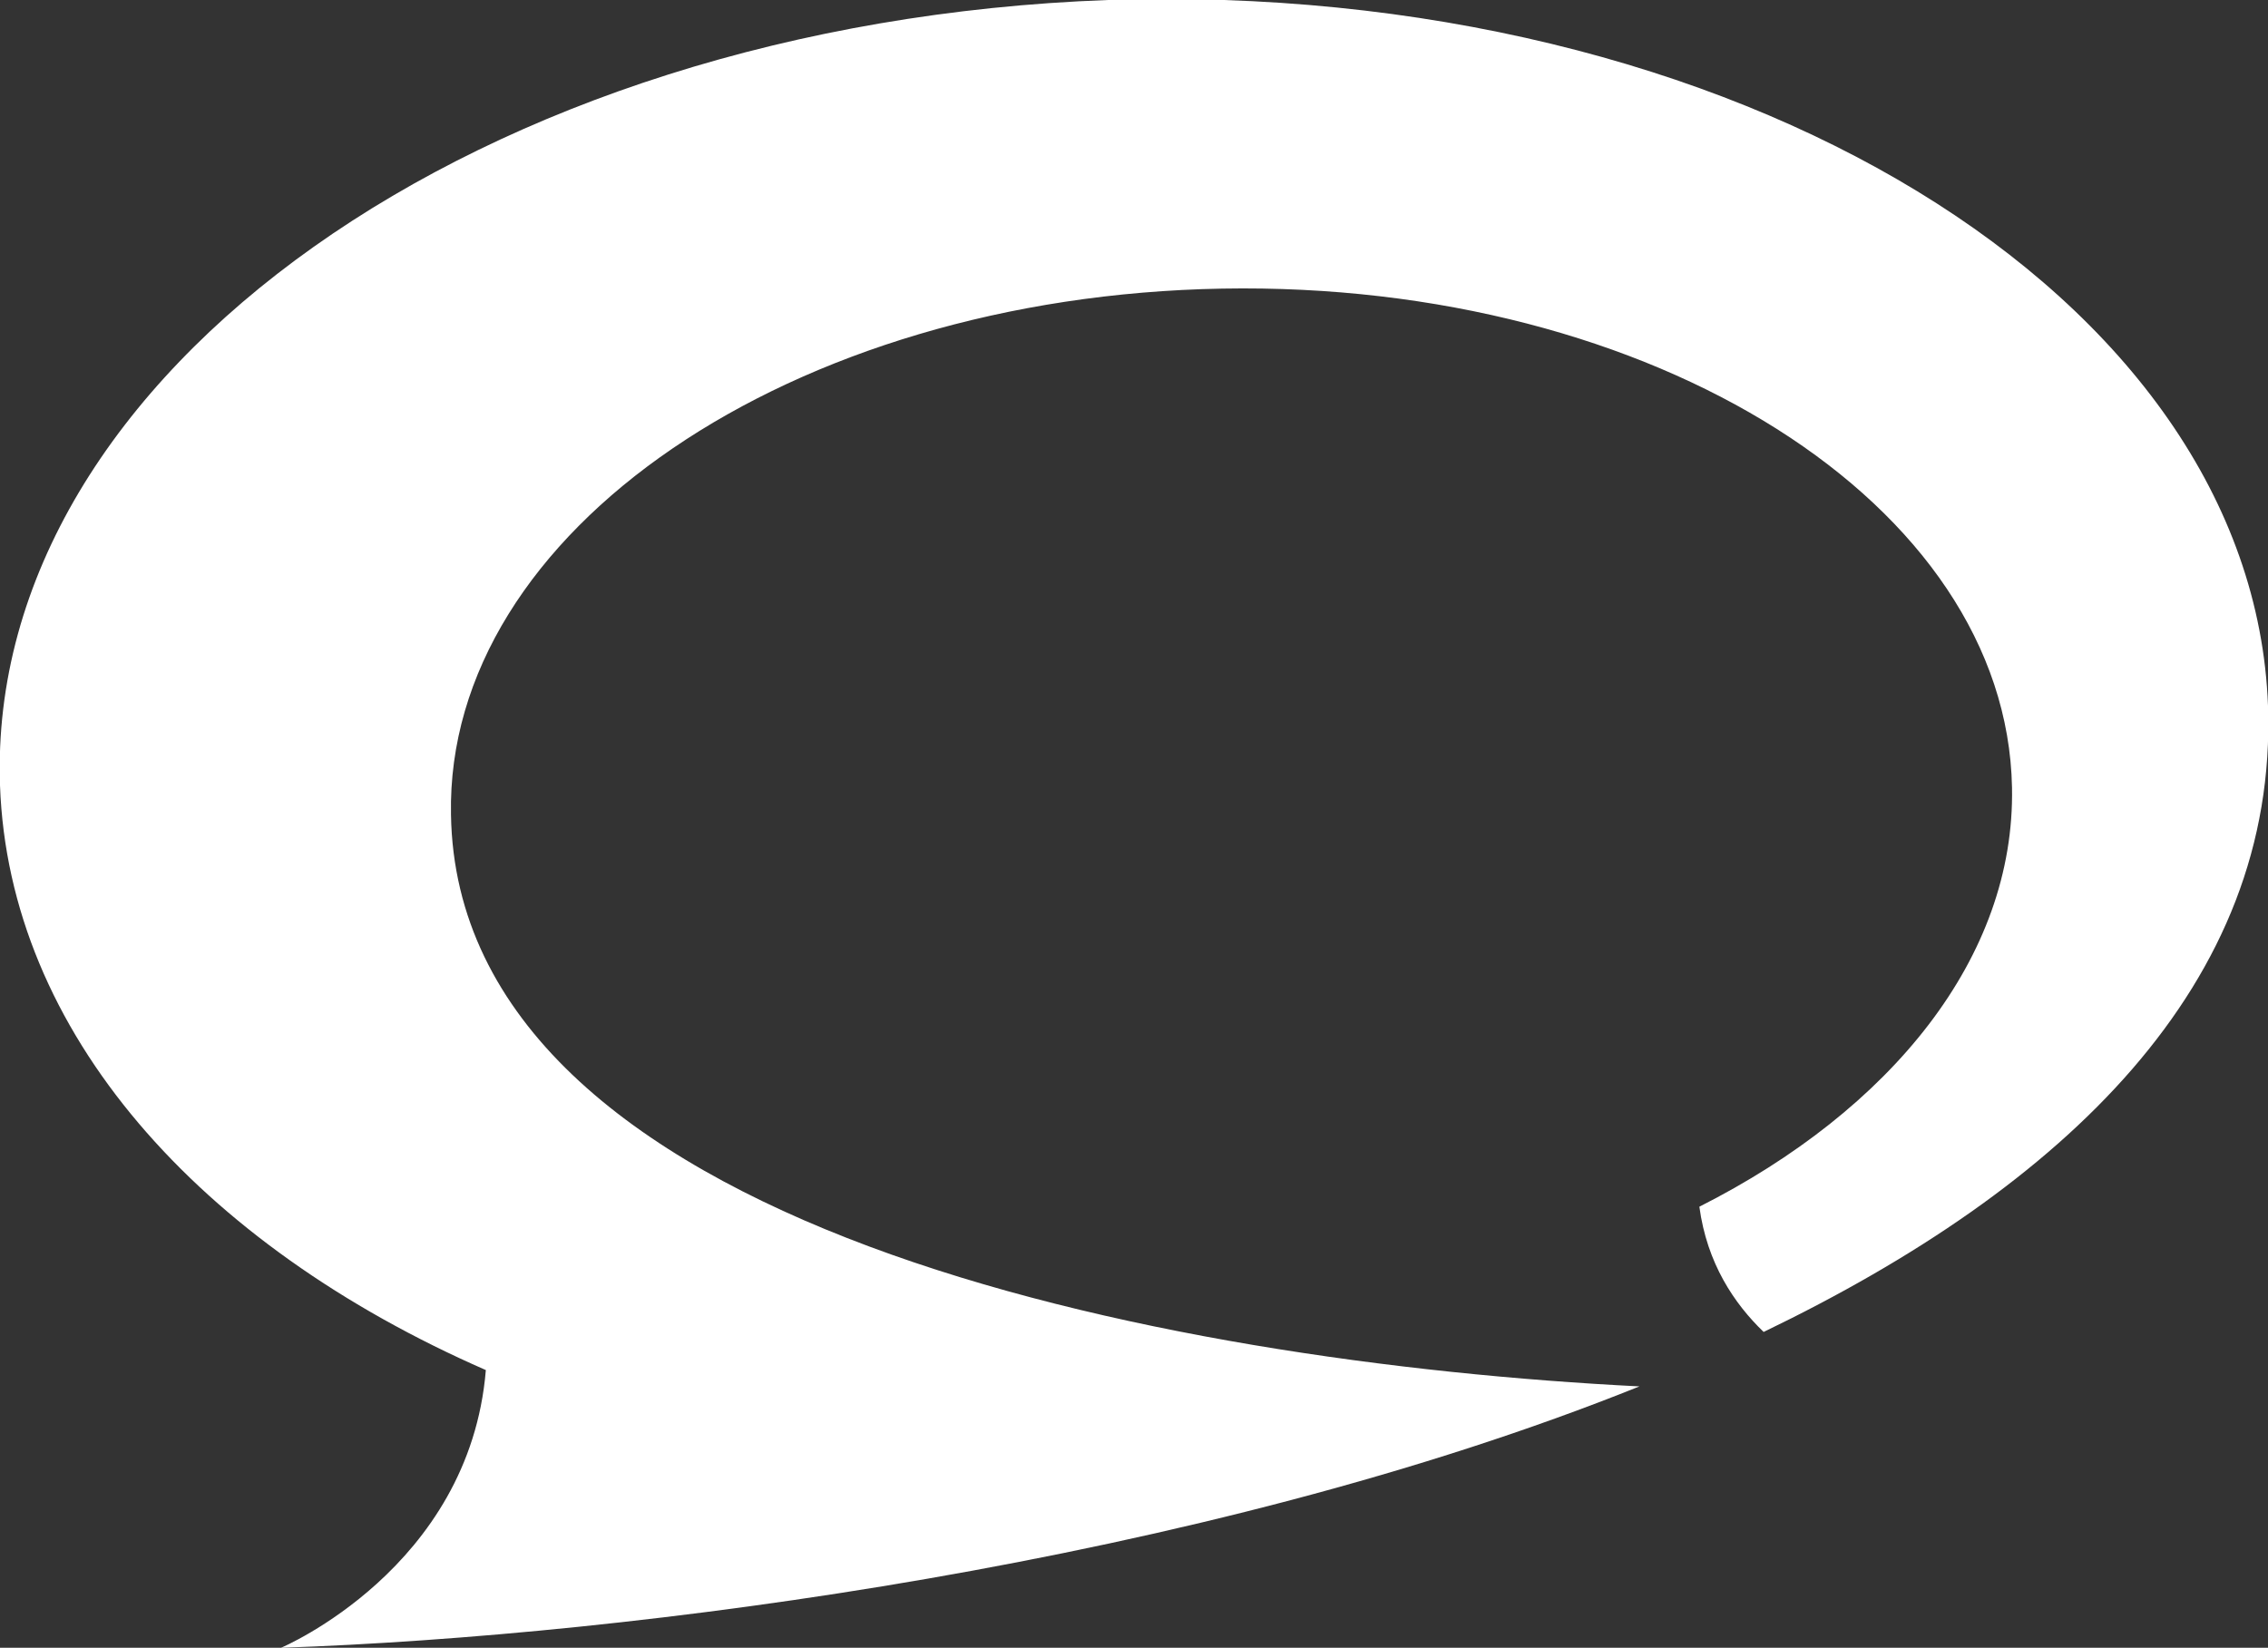 <?xml version="1.0" encoding="UTF-8"?><svg id="Layer_2" xmlns="http://www.w3.org/2000/svg" viewBox="0 0 20.82 15.13"><rect x="0" y="0" width="20.82" height="15.13" fill="#333333" stroke="none"/><defs><style>.cls-1{fill:#fff;}</style></defs><g id="Layer_1-2"><path class="cls-1" d="M10.17,0C4.42,.21-.13,3.43,0,7.21c.08,2.27,1.83,4.22,4.46,5.37-.15,1.82-1.88,2.55-1.88,2.55,3.22-.11,8.44-.78,12.47-2.4-4.38-.22-10.85-1.46-10.91-5.25-.05-2.6,3.12-4.76,7.08-4.83,3.96-.07,7.2,1.98,7.25,4.58,.03,1.56-1.11,2.96-2.87,3.85,.07,.52,.32,.89,.59,1.15,2.76-1.33,4.72-3.19,4.63-5.75C20.68,2.71,15.92-.19,10.17,0"/></g></svg>